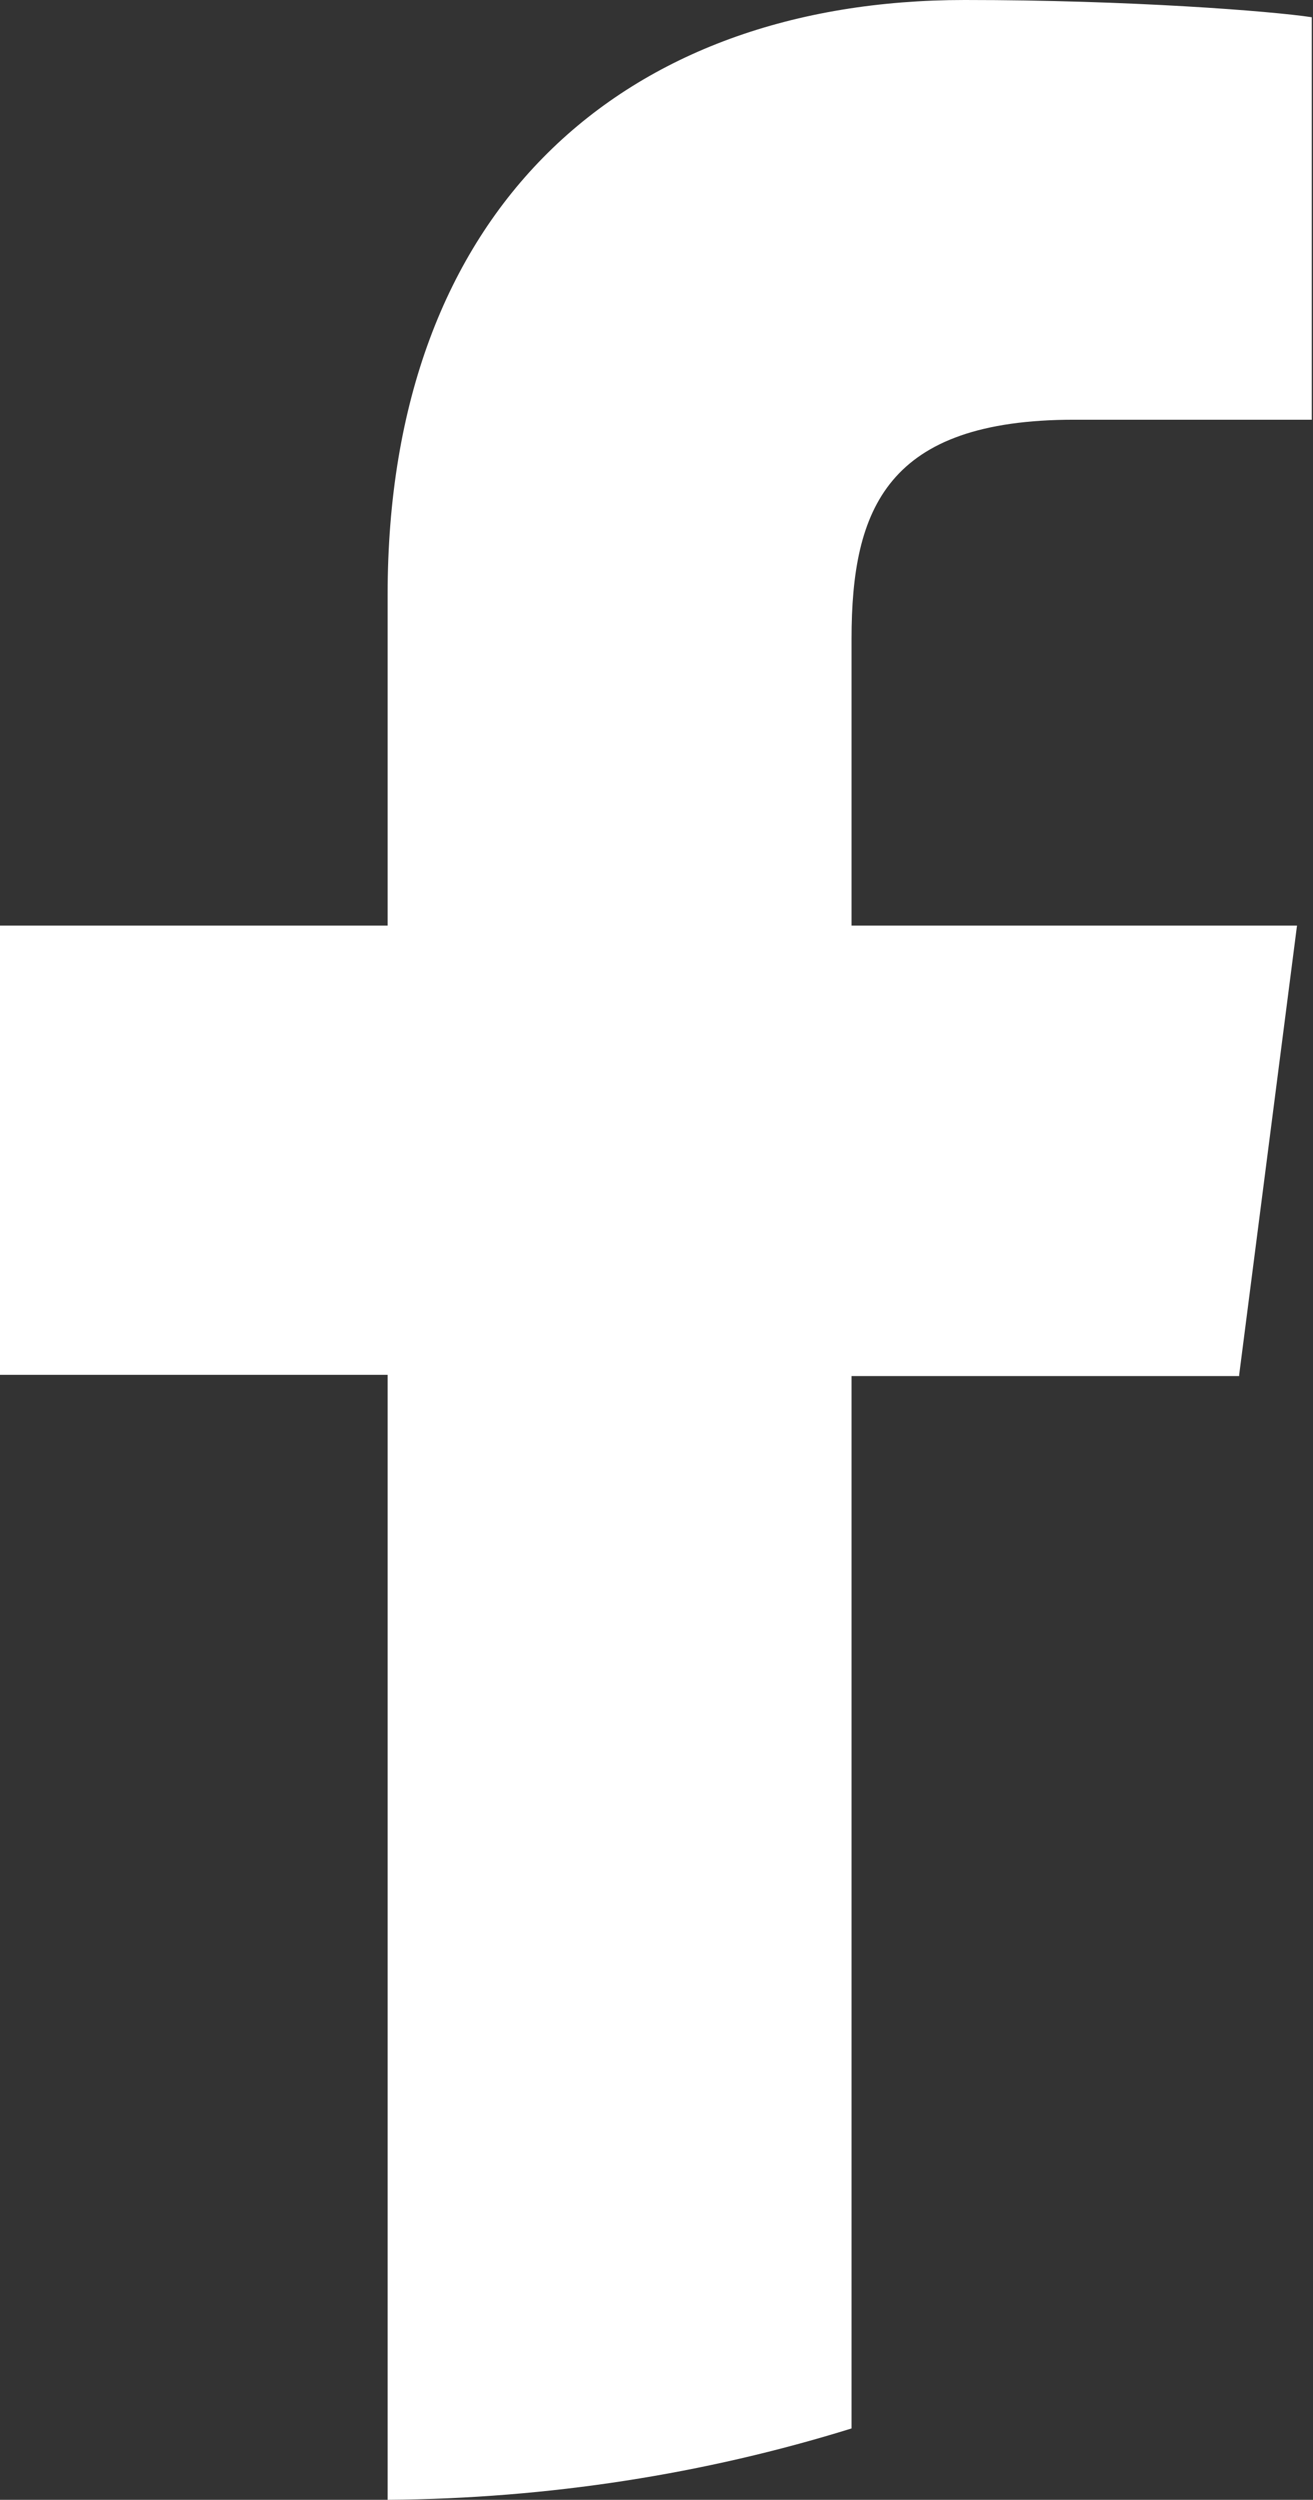 <?xml version="1.0" encoding="UTF-8"?><svg id="uuid-6437cc7f-09f9-4f95-ba35-5f6852018b15" xmlns="http://www.w3.org/2000/svg" width="10.67" height="20.31" viewBox="0 0 10.67 20.31"><rect x="0" y="0" width="10.67" height="20.31" fill="#333333" stroke="none"/><defs><style>.uuid-c470f95f-3e7e-4fa3-8d51-1fbc8b3248ba{fill:#fff;}</style></defs><g id="uuid-5fa6b847-efe1-4a5c-a18d-20b98ff82e74"><path class="uuid-c470f95f-3e7e-4fa3-8d51-1fbc8b3248ba" d="M10.07,11.17l.47-3.65h-3.62v-2.33c0-1.06.29-1.78,1.81-1.78h1.93V.14c-.33-.05-1.48-.14-2.82-.14C5.06,0,3.15,1.7,3.15,4.83v2.69H0v3.65h3.15v9.14c1.31-.01,2.58-.21,3.77-.58v-8.55h3.15Z"/></g></svg>
